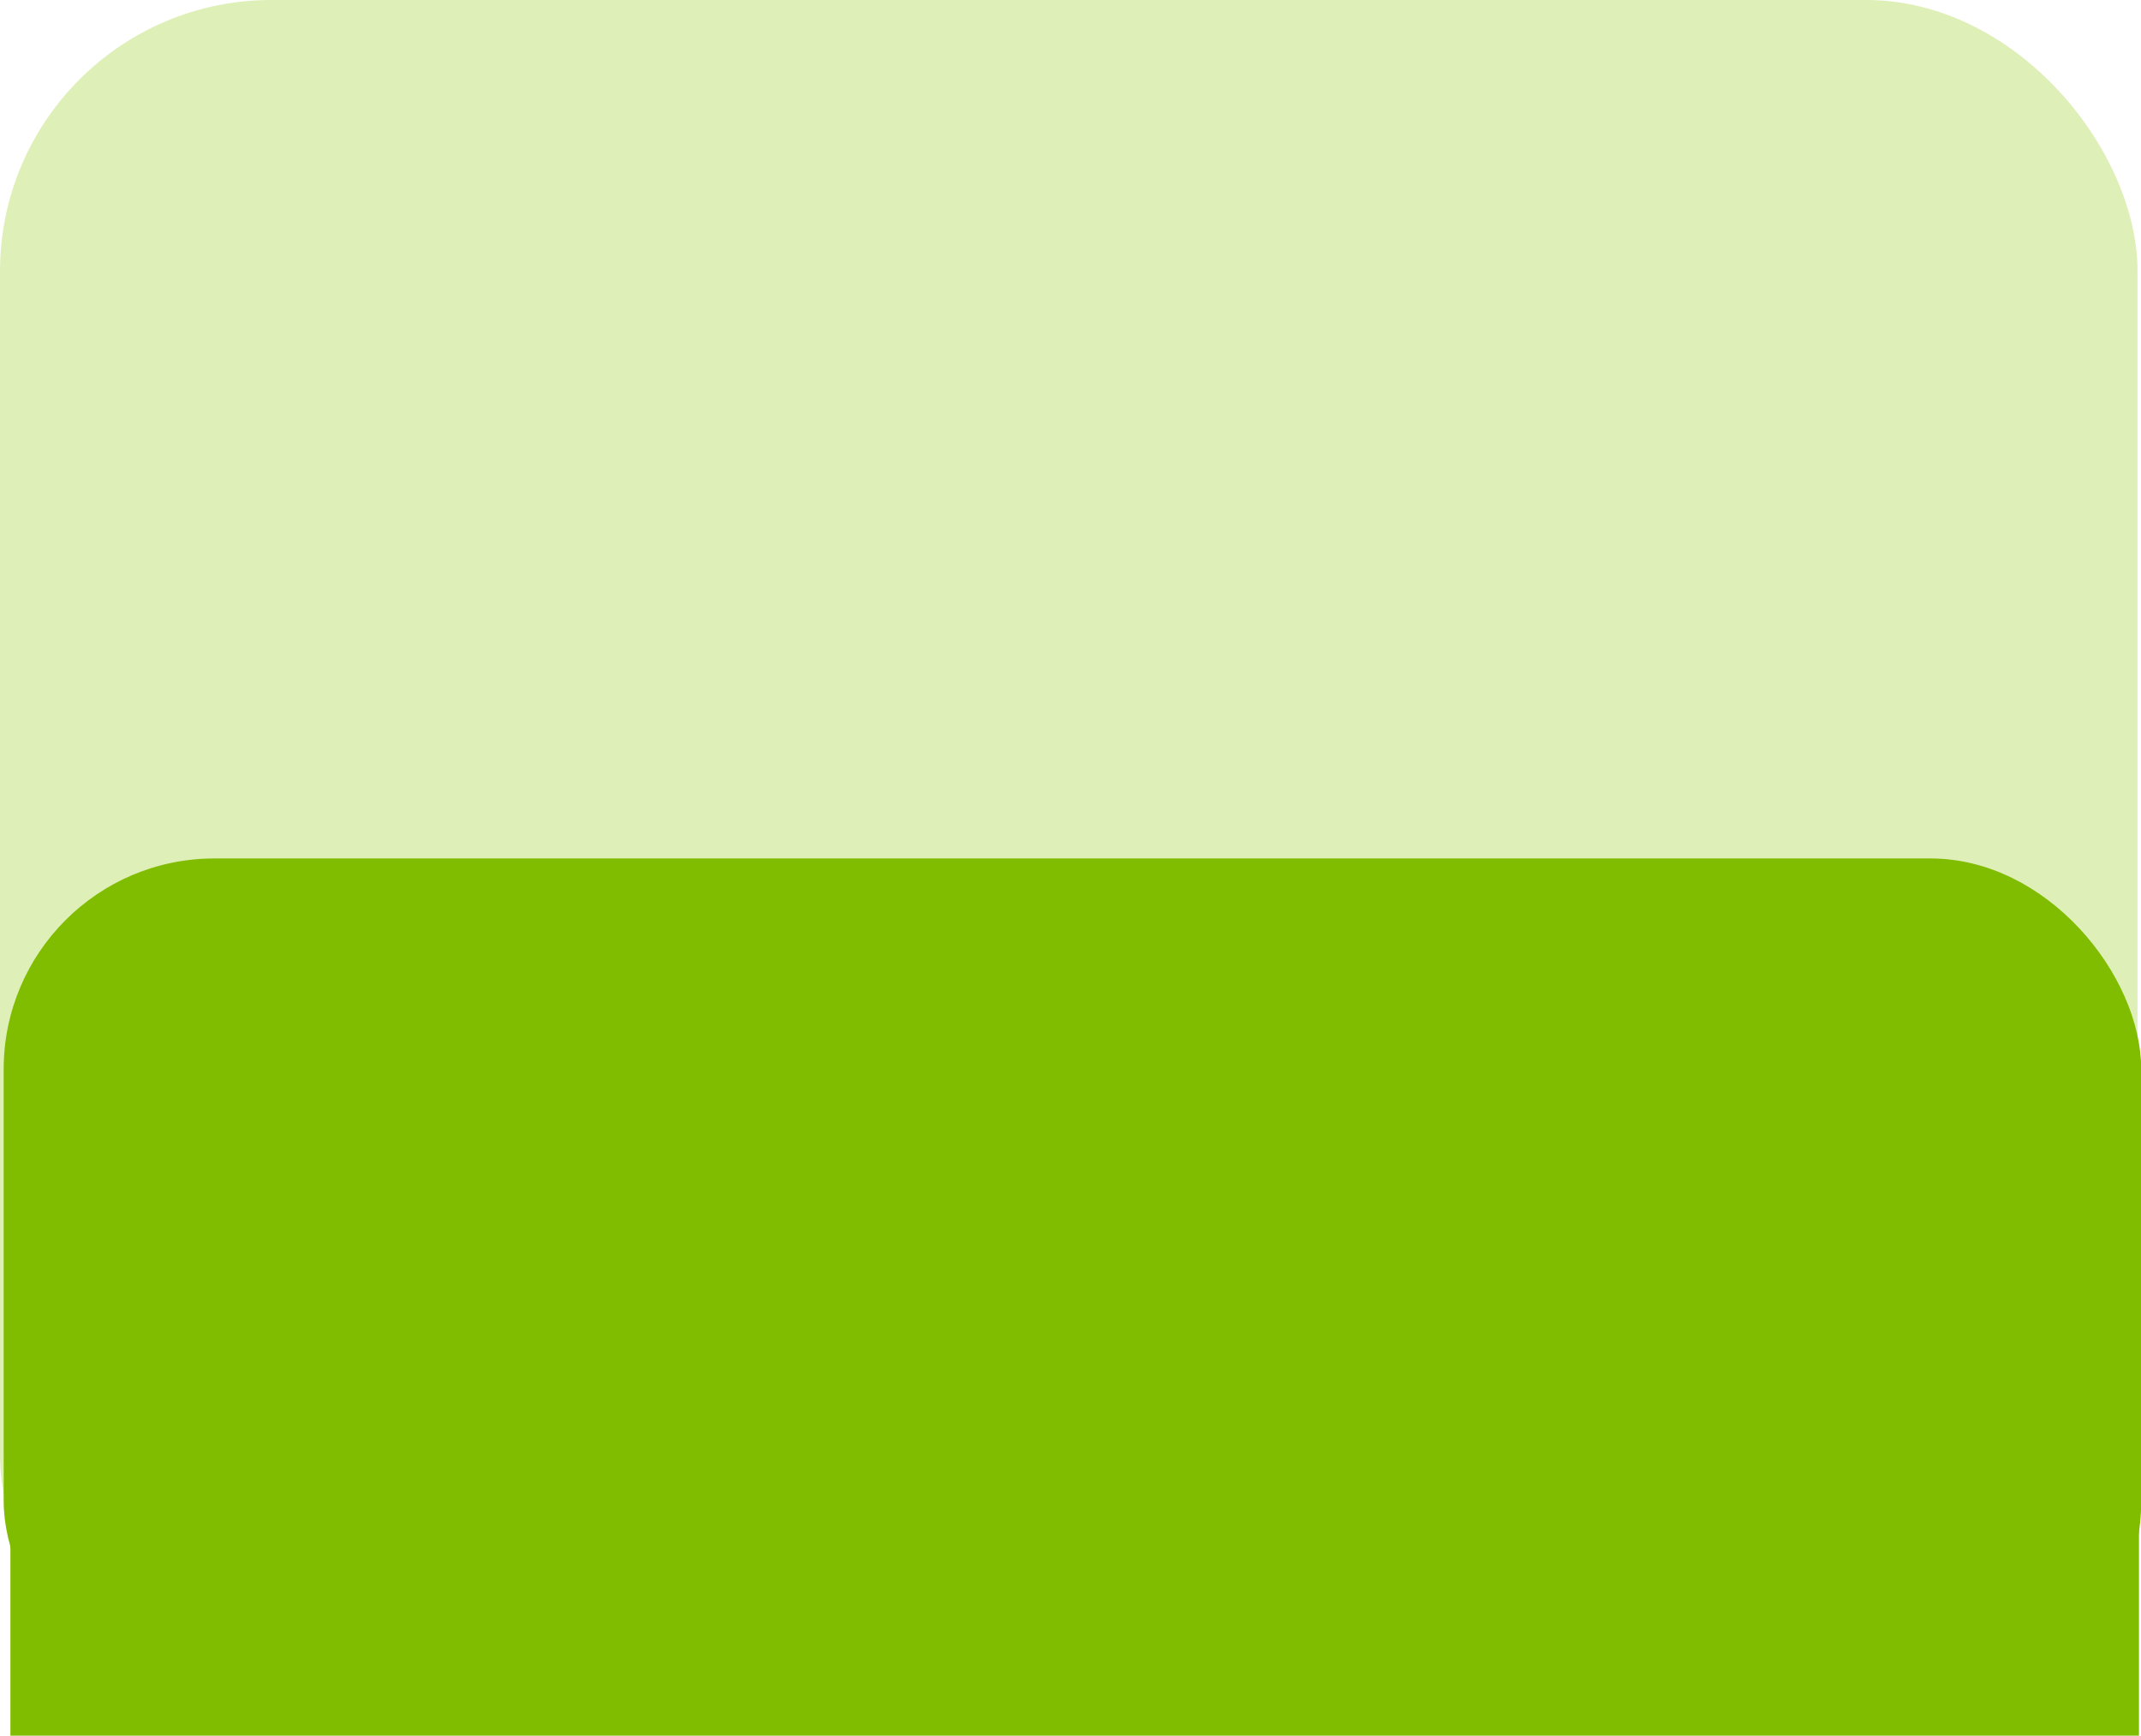 <svg xmlns="http://www.w3.org/2000/svg" viewBox="0 0 104.78 84.94"><defs><style>.cls-1{fill:#dfefb8}.cls-2{fill:#80bc00}</style></defs><title>Asset 16</title><g id="Layer_2" data-name="Layer 2"><g id="Layer_1-2" data-name="Layer 1"><rect class="cls-1" width="104.61" height="84.52" rx="13.28"/><rect class="cls-2" x=".18" y="42.01" width="104.61" height="41.76" rx="10.32"/><path class="cls-2" d="M.51 61.41h104.17v23.53H.51z"/></g></g></svg>